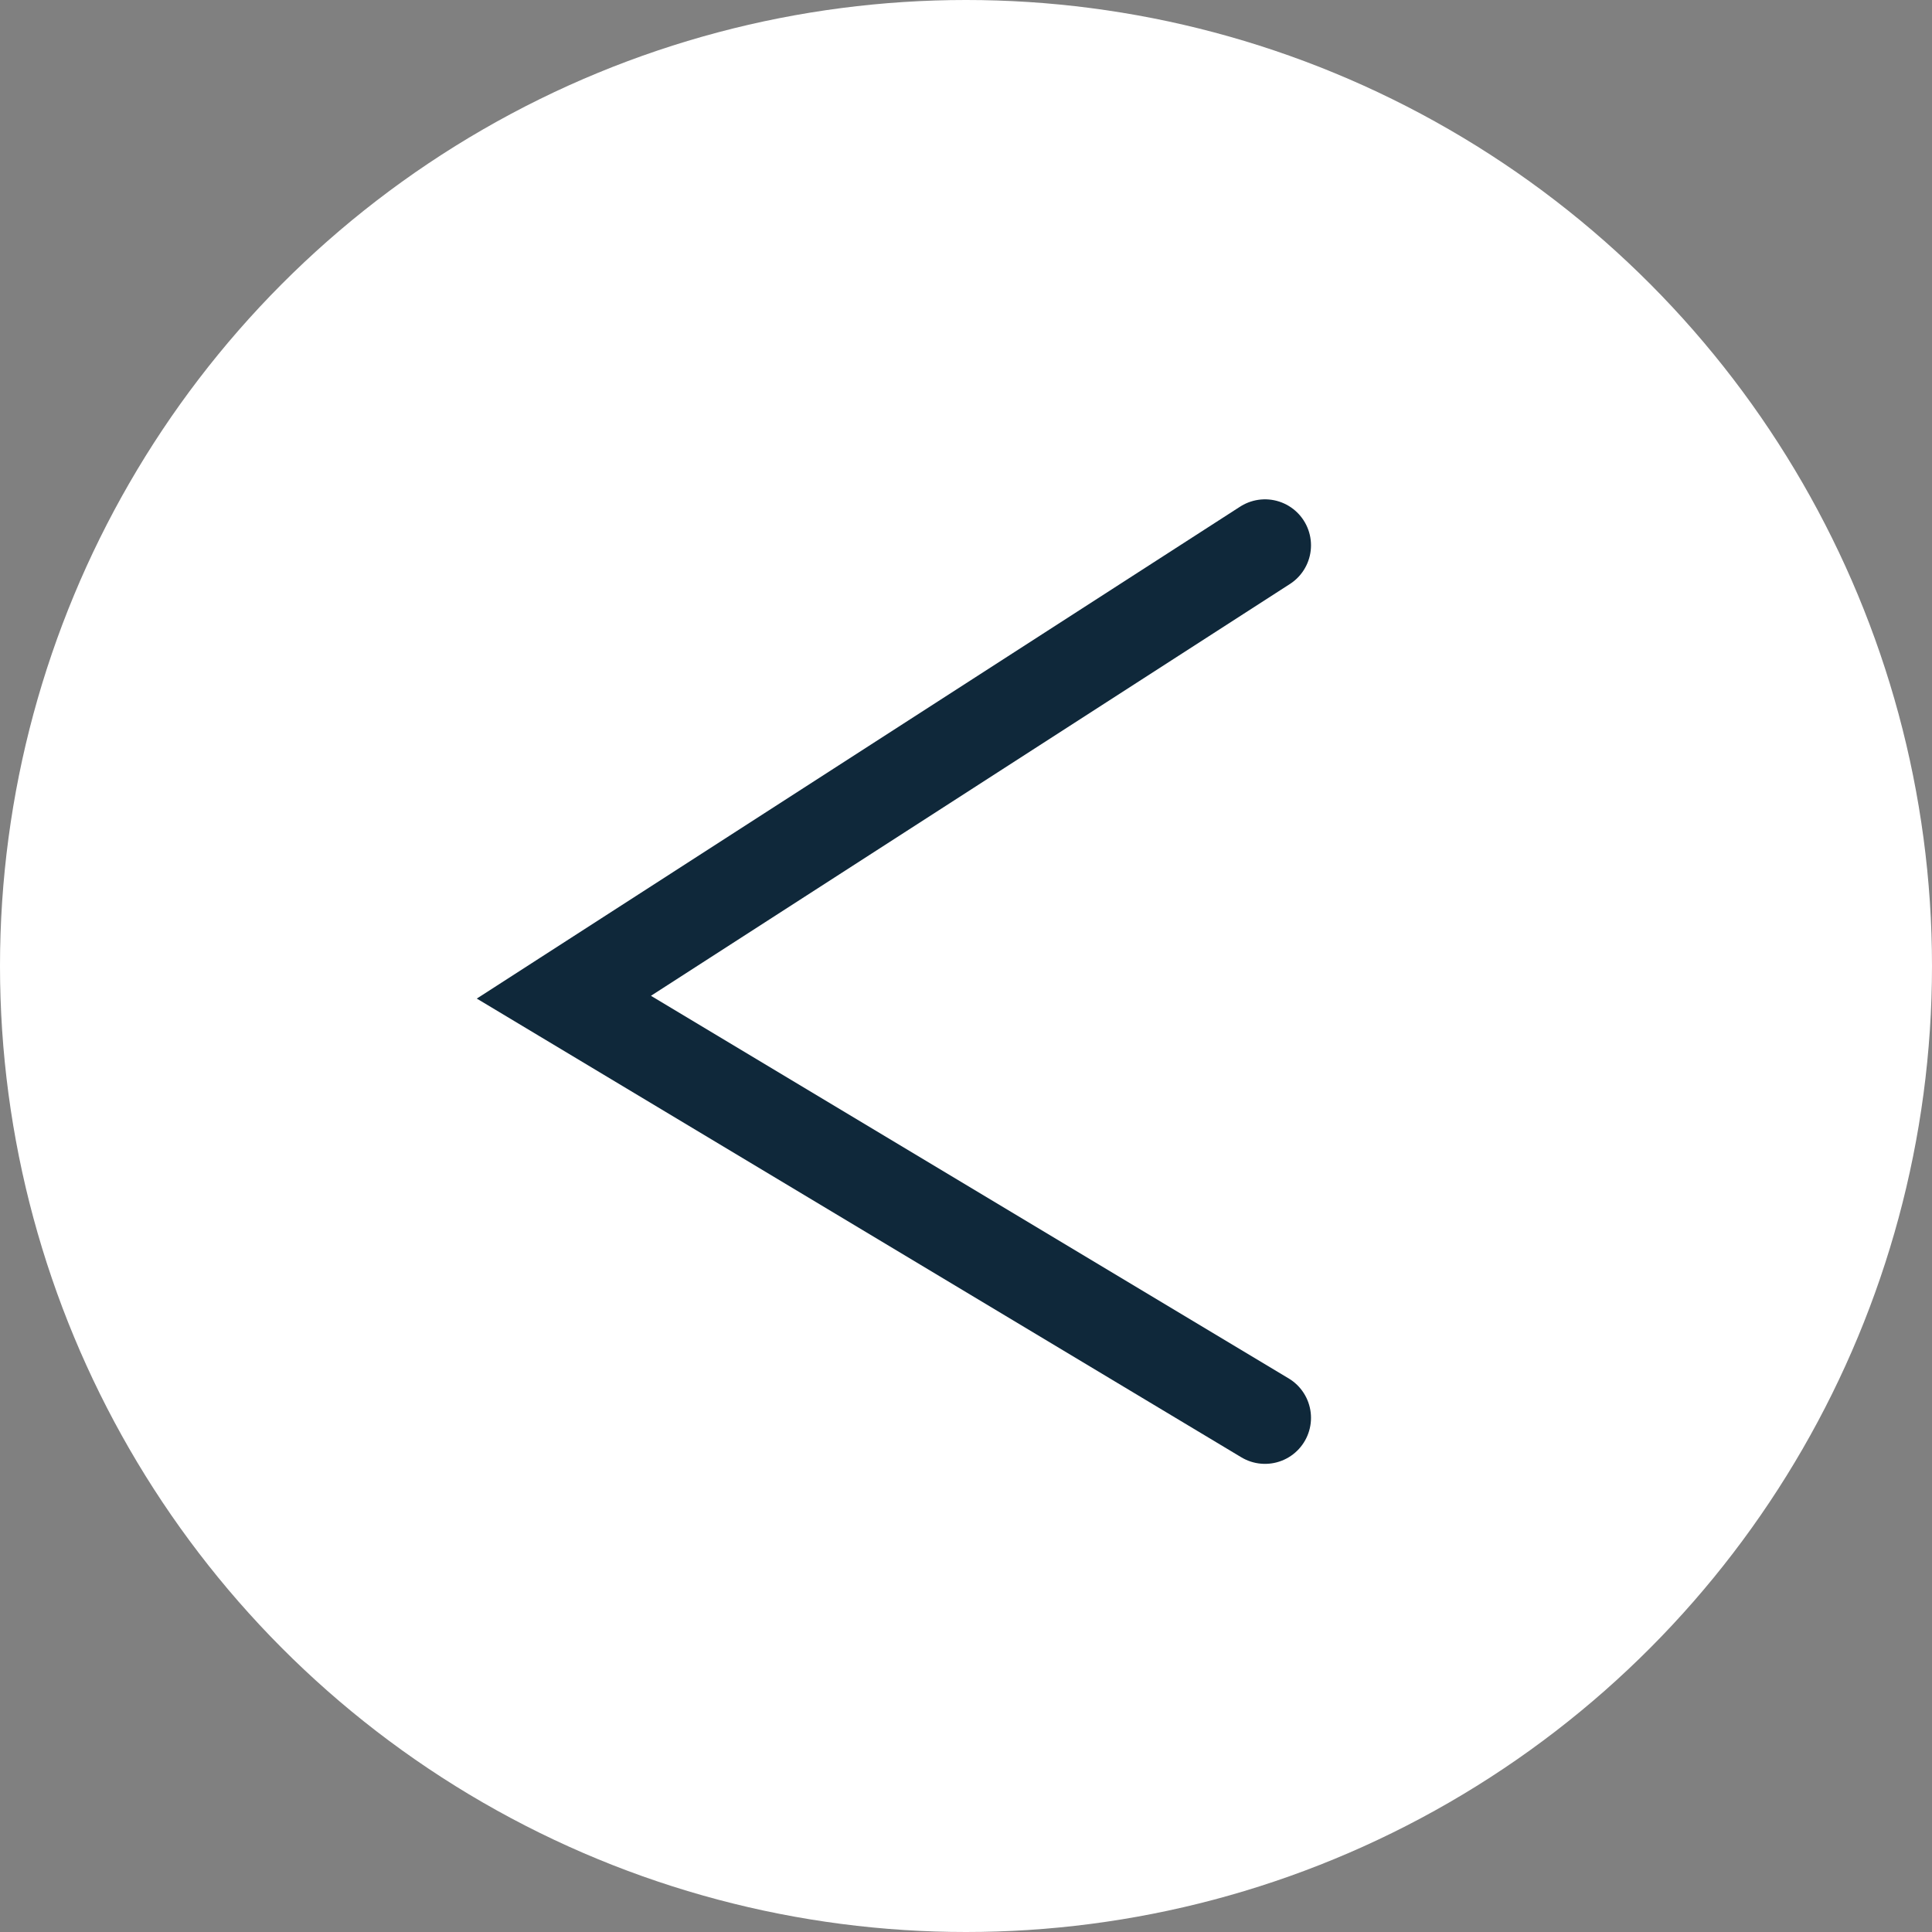 <svg xmlns="http://www.w3.org/2000/svg" width="42" height="42" viewBox="0 0 42 42"><rect x="0" y="0" width="42" height="42" fill="#808080" stroke="none"/><g transform="translate(0.5)"><circle cx="21" cy="21" r="21" transform="translate(-0.5 0)" fill="#fff"/><path d="M192.742,3599.5l-15.242,9.823,15.242,9.145" transform="translate(-165.742 -3587.645)" fill="none" stroke="#0f283a" stroke-linecap="round" stroke-width="2"/></g></svg>